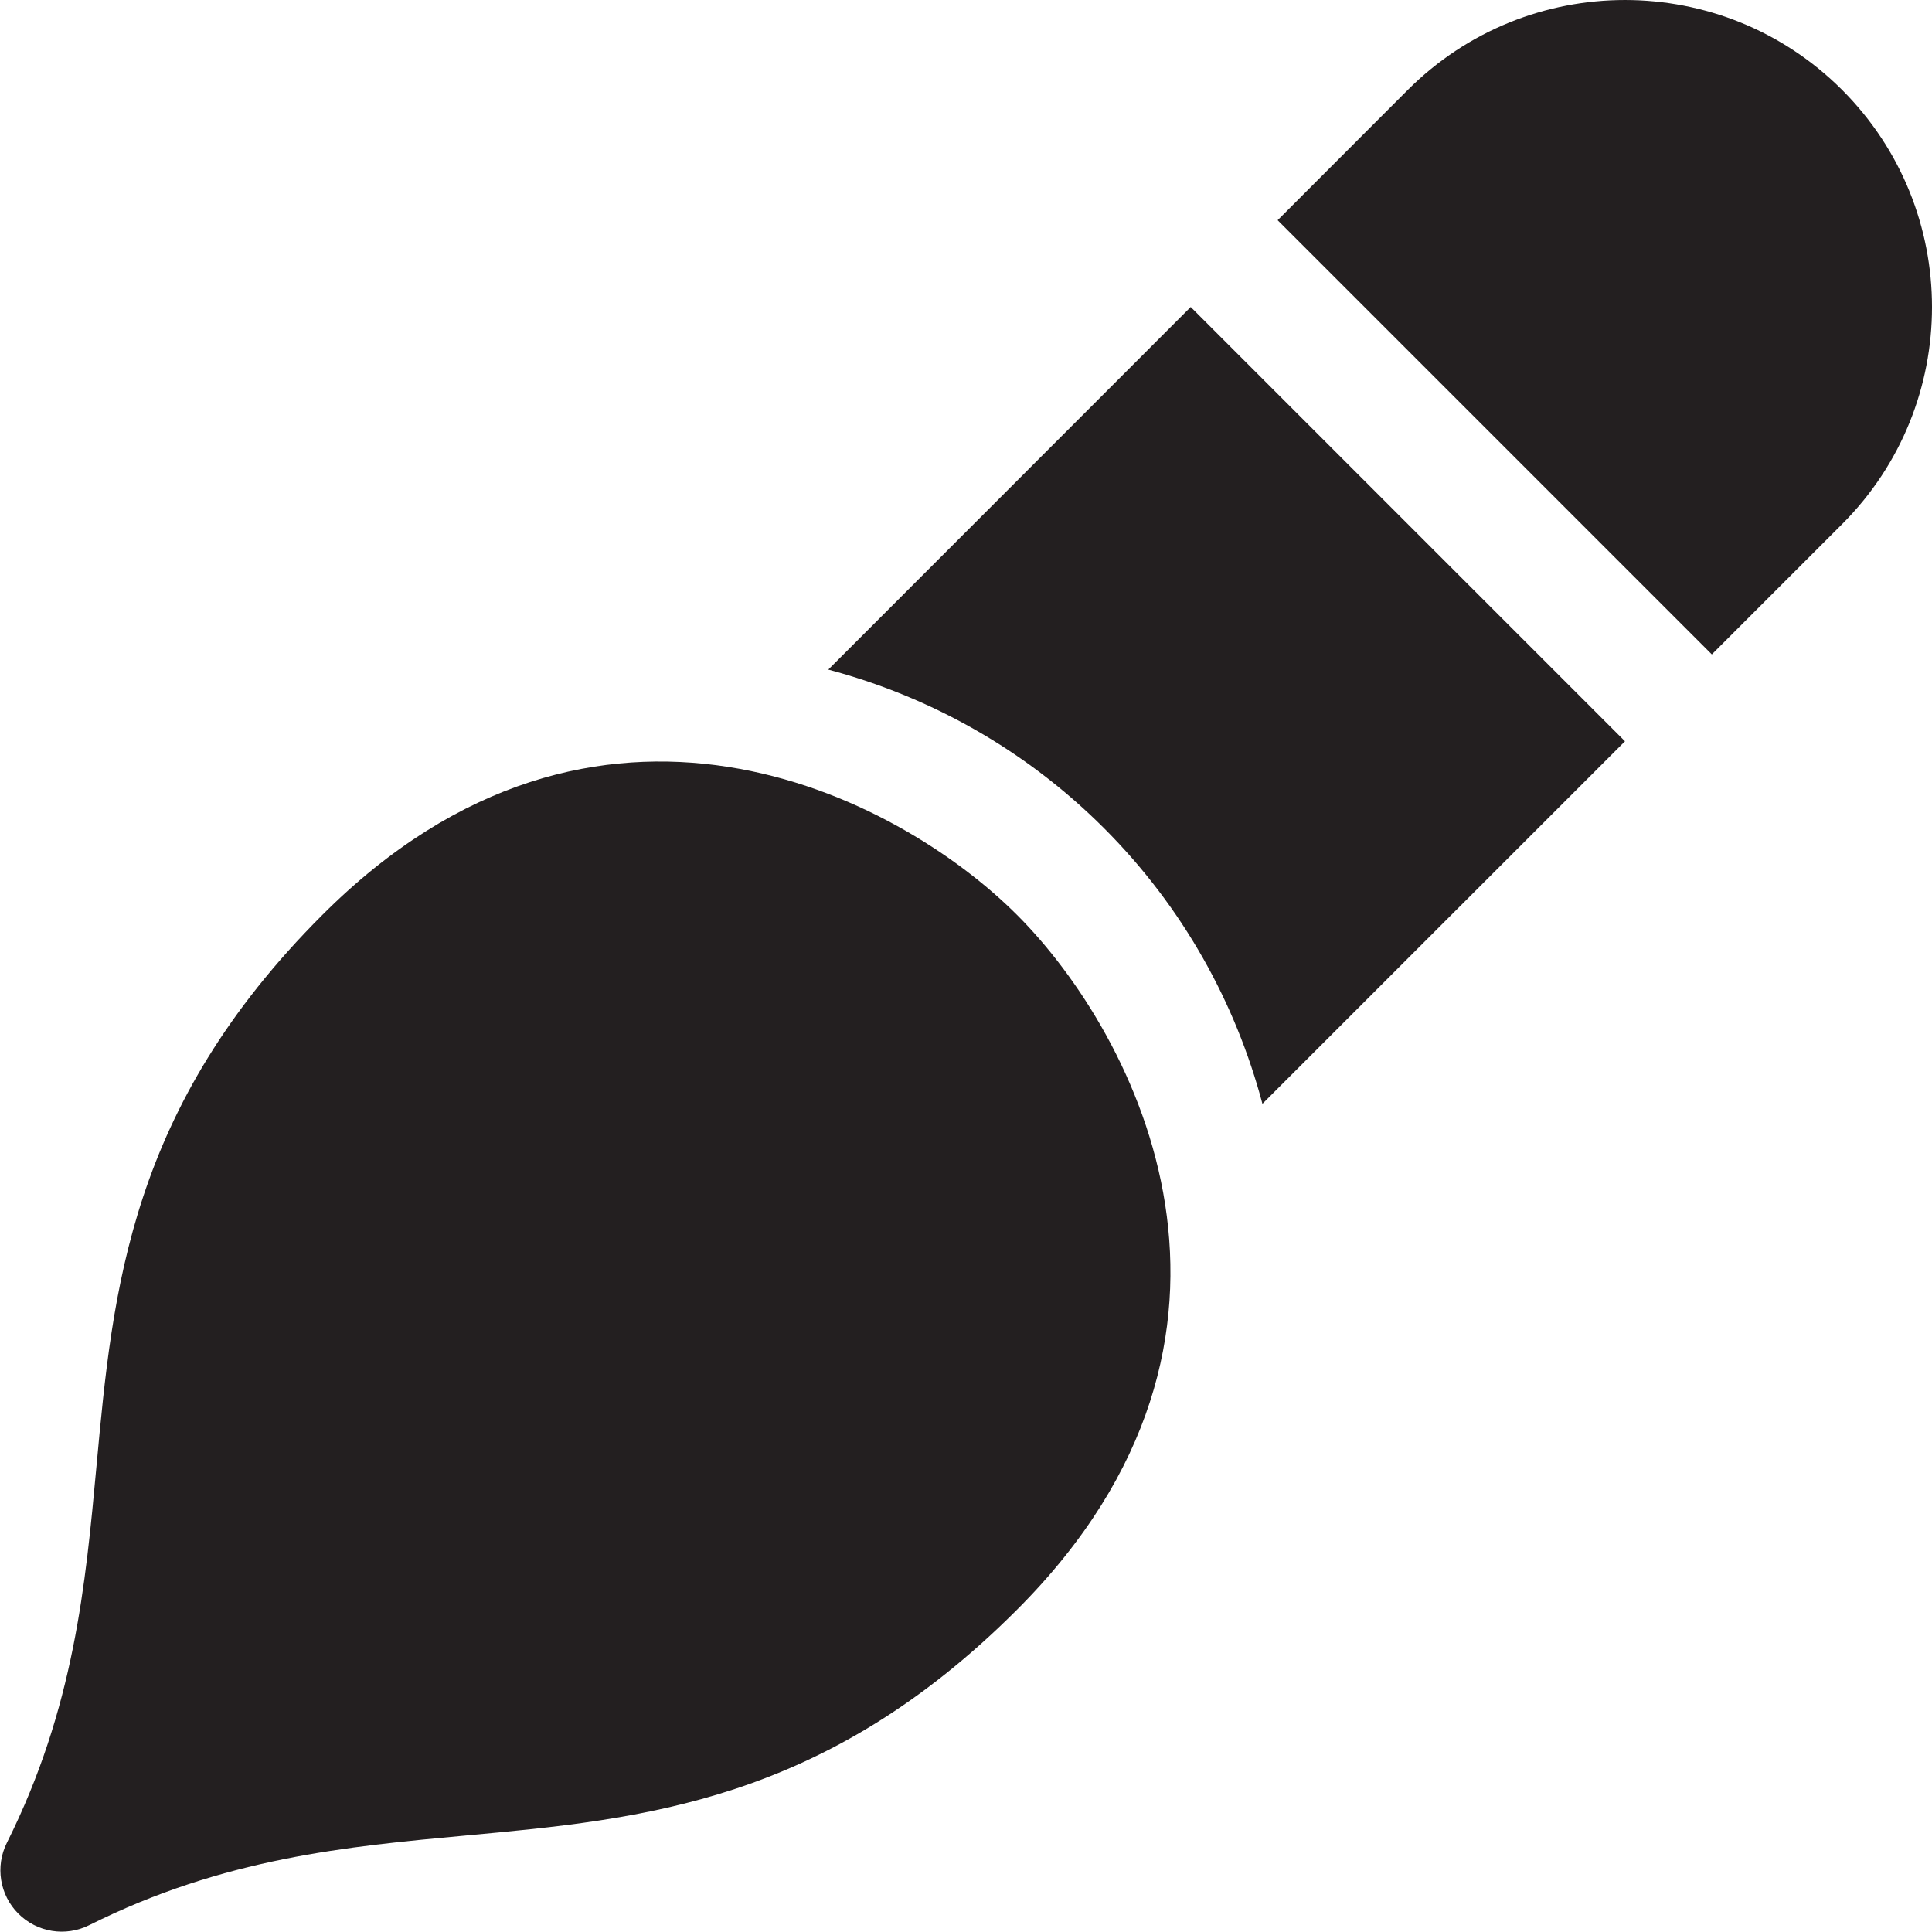 <?xml version="1.0" encoding="utf-8"?>
<!-- Generator: Adobe Illustrator 16.0.0, SVG Export Plug-In . SVG Version: 6.00 Build 0)  -->
<!DOCTYPE svg PUBLIC "-//W3C//DTD SVG 1.0//EN" "http://www.w3.org/TR/2001/REC-SVG-20010904/DTD/svg10.dtd">
<svg version="1.0" id="Layer_1" xmlns="http://www.w3.org/2000/svg" xmlns:xlink="http://www.w3.org/1999/xlink" x="0px" y="0px"
	 width="64px" height="64px" viewBox="0 0 64 64" enable-background="new 0 0 64 64" xml:space="preserve">
<g>
	<path fill="#231F20" d="M10.678,30.309c-6.388,6.385-6.941,12.409-7.48,18.238c-0.365,3.95-0.739,8.035-2.97,12.497
		c-0.391,0.783-0.24,1.729,0.379,2.348c0.619,0.62,1.564,0.774,2.348,0.382c4.462-2.233,8.548-2.606,12.497-2.972
		c5.83-0.539,11.854-1.092,18.238-7.479c9.104-9.104,3.981-19.035,0-23.015C29.713,26.328,19.779,21.205,10.678,30.309z"/>
	<path fill="#231F20" d="M61.022,2.977c-3.974-3.969-10.412-3.969-14.386,0l-4.313,4.317l14.384,14.384l4.315-4.315
		C64.994,13.392,64.992,6.951,61.022,2.977z"/>
	<path fill="#231F20" d="M27.438,22.181c3.343,0.889,6.507,2.629,9.131,5.251c2.621,2.621,4.362,5.79,5.251,9.133L53.83,24.556
		L39.444,10.17L27.438,22.181z"/>
</g>
</svg>
